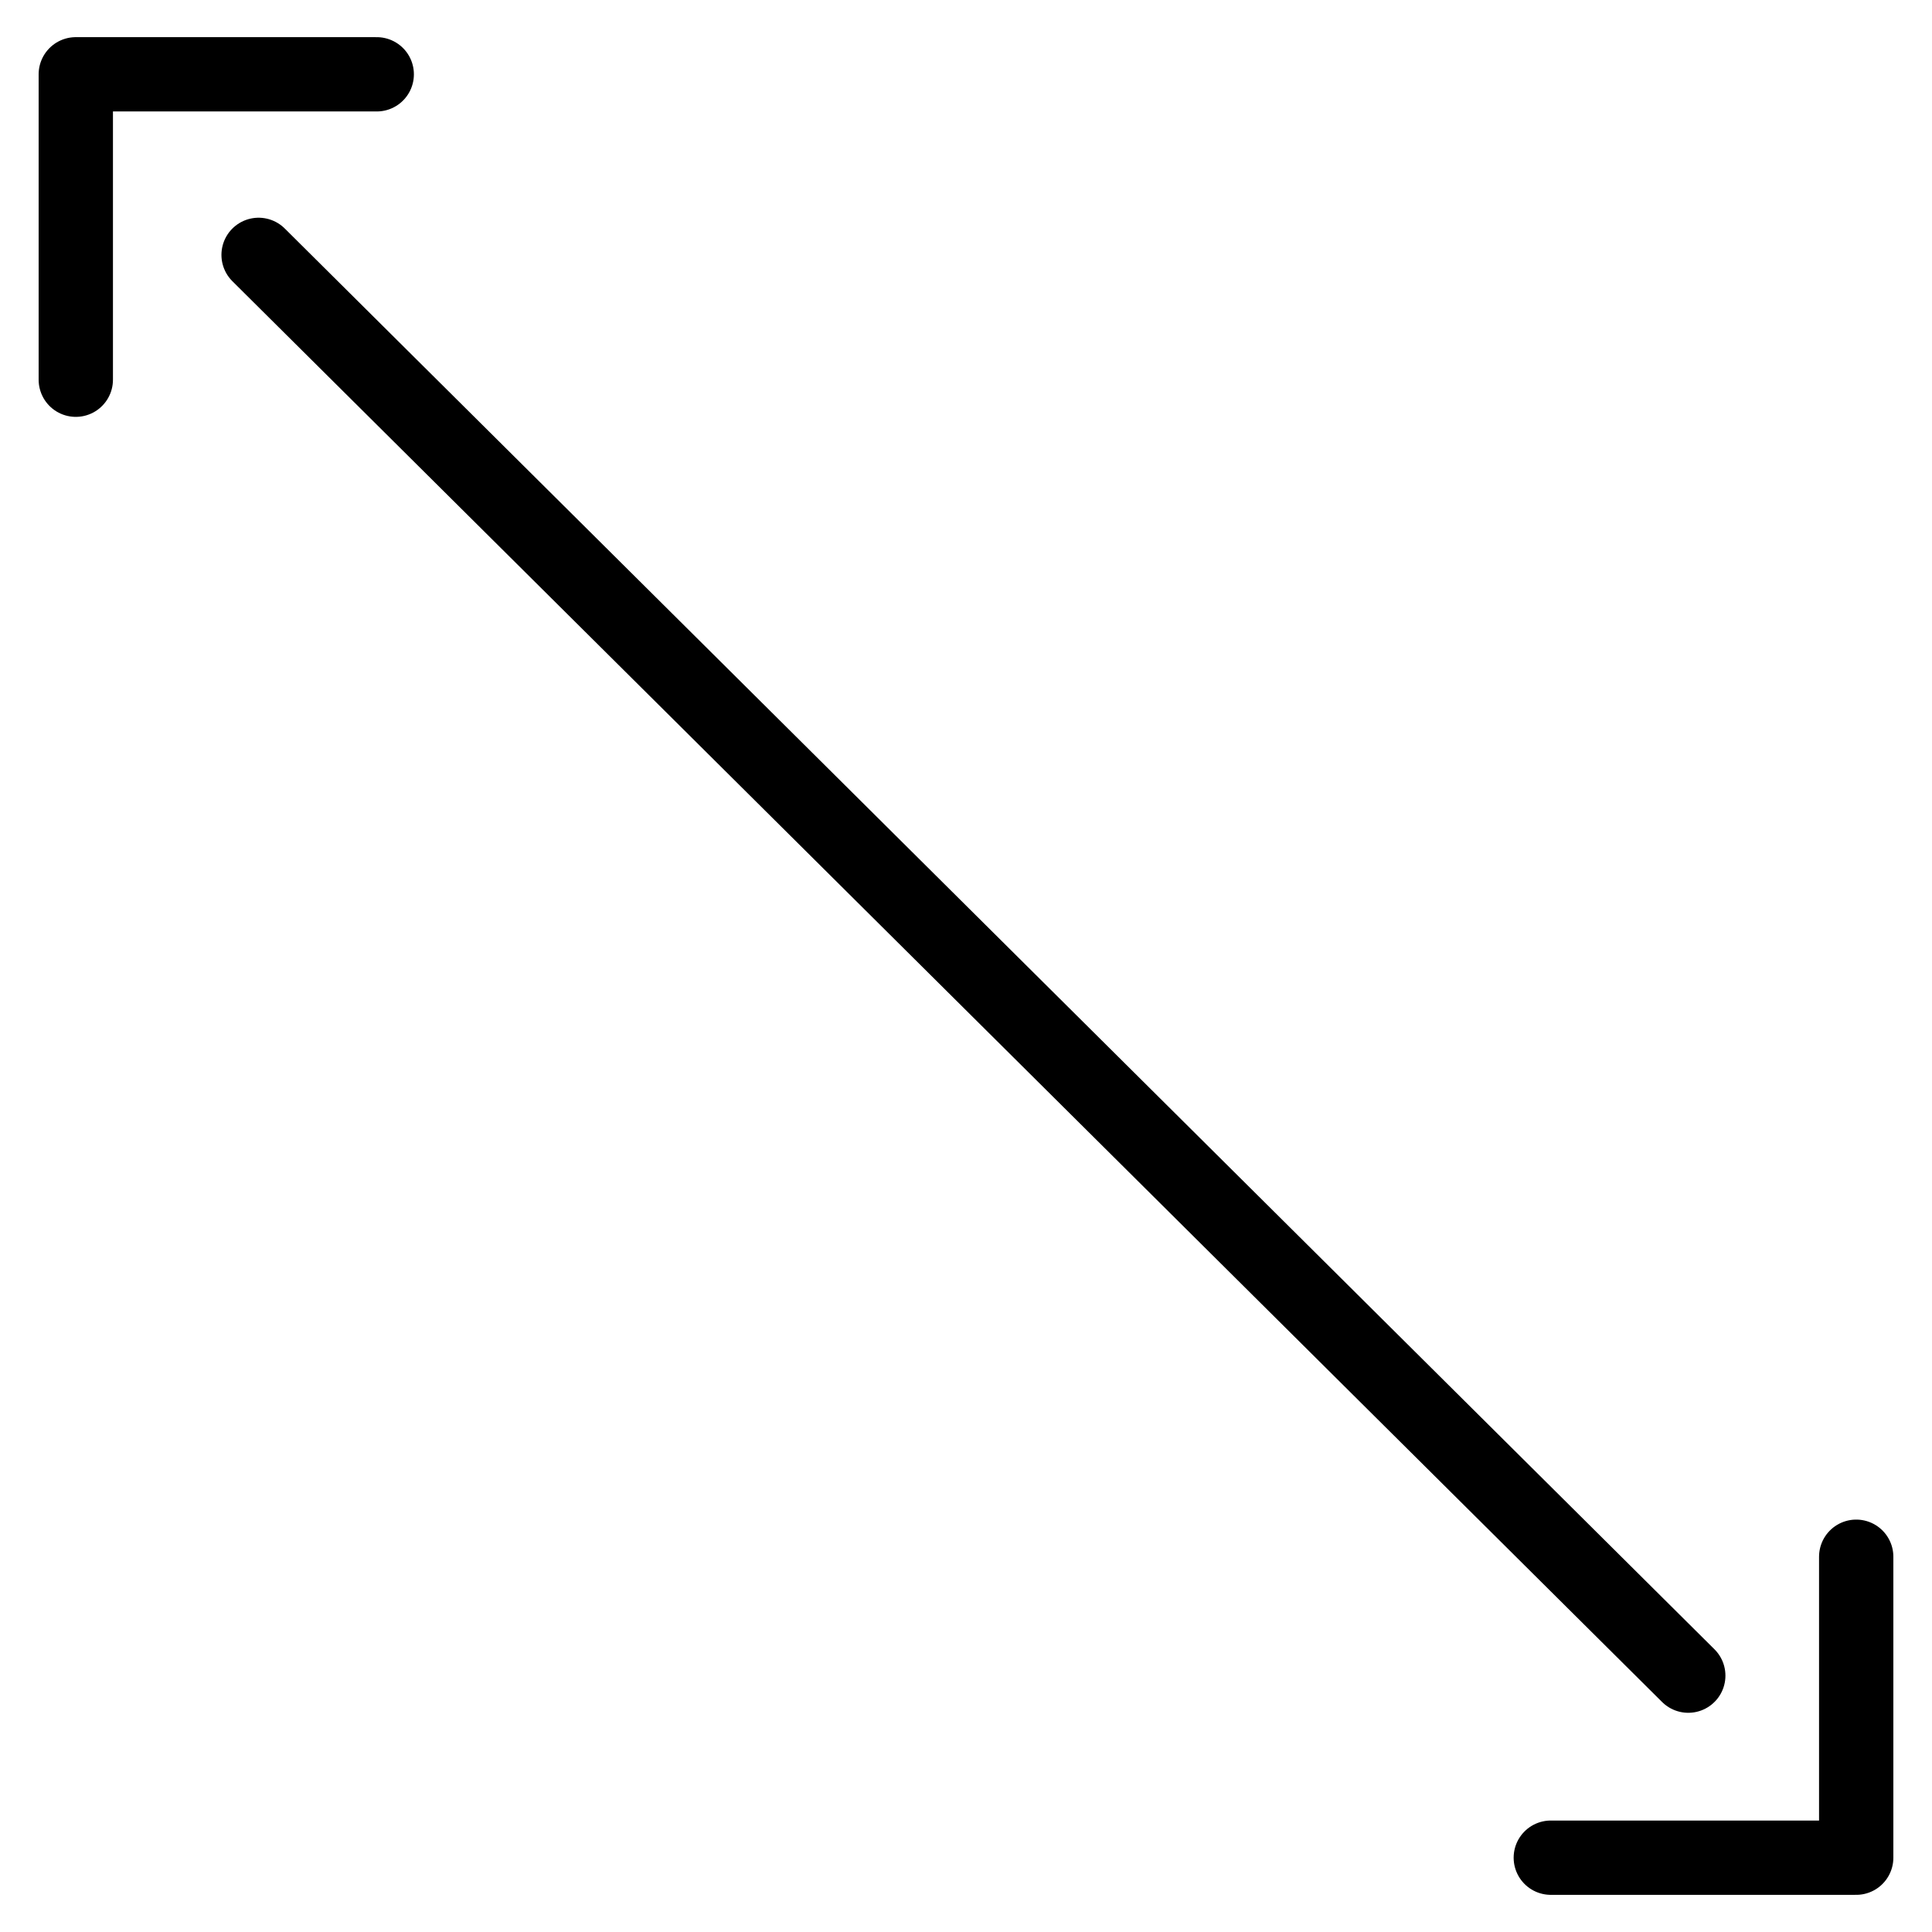 <?xml version="1.0" encoding="UTF-8"?>
<svg xmlns="http://www.w3.org/2000/svg" version="1.1" viewBox="0 0 26 26">
  <!-- Generator: Adobe Illustrator 30.2.0, SVG Export Plug-In . SVG Version: 2.1.1 Build 26)  -->
  <defs>
    <style>
      .st0 {
        fill: none;
        stroke: #000;
        stroke-linecap: round;
        stroke-linejoin: round;
      }

      .st1 {
        display: none;
      }
    </style>
  </defs>
  <g id="lit_double" class="st1">
    <g>
      <rect class="st0" x="2.26" y="4.07" width="21.49" height="17.86"/>
      <polyline class="st0" points="2.26 16.16 8.24 8.73 13.91 16.02 18.19 13.49 23.74 17.27"/>
    </g>
  </g>
  <g id="Calque_9">
    <g>
      <polyline class="st0" points="1.02 5.11 1.02 1 5.07 1"/>
      <polyline class="st0" points="20.87 25 24.98 25 24.98 20.95"/>
      <line class="st0" x1="3.48" y1="3.43" x2="22.72" y2="22.55"/>
    </g>
  </g>
  <g id="Calque_10" class="st1">
    <g>
      <circle class="st0" cx="13" cy="6.24" r="5.49"/>
      <path class="st0" d="M25.05,24.69c.43-3.57.65-3.71.21-5.07-1.13-3.45-7.11-5.82-7.11-5.82l-2.81,4.46-2.33-3.68-2.33,3.68-2.81-4.46s-5.99,2.36-7.11,5.82c-.44,1.36-.22,1.5.21,5.07"/>
      <path class="st0" d="M11.76,25.24"/>
    </g>
  </g>
  <g id="Calque_2" class="st1">
    <g>
      <path class="st0" d="M7.99,11.91l.25,3.75c.33,1.42,1.64,2.43,3.15,2.43h5.32l2.61,5.55c.28.59,1.05.82,1.64.45.43-.27.59-.8.42-1.27l-2.44-7.16c-.19-.63-.8-1.09-1.51-1.09h-4.36l-.66-5.61c-.29-1.25-1.59-2.05-2.89-1.77-.76.16-1.29.68-1.67,1.28l-2.6,3.33-.66,4.1c-.14.63.17,1.23.71,1.37"/>
      <circle class="st0" cx="11.54" cy="3.39" r="2.89"/>
      <path class="st0" d="M16.72,21.55c-.89,2.31-3.14,3.95-5.76,3.95h0c-3.41,0-6.18-2.76-6.18-6.18v-.6"/>
    </g>
  </g>
  <g id="Calque_3" class="st1">
    <g>
      <path class="st0" d="M2.54,13.45V2.68c0-.93.75-1.68,1.68-1.68h3.42c.93,0,1.68.75,1.68,1.68v10.77"/>
      <path class="st0" d="M9.31,25h10.08v-1.57c0-1.32.52-2.58,1.45-3.51l1.37-1.37c.8-.8,1.25-1.89,1.25-3.03v-2.08H2.54v4.19h5.19c.87,0,1.58.71,1.58,1.58v5.77Z"/>
      <line class="st0" x1="11.02" y1="11.58" x2="23.46" y2="11.58"/>
    </g>
  </g>
  <g id="Calque_4" class="st1">
    <g>
      <path class="st0" d="M25.49,11.94c-.12-1.6-1.45-2.89-3.06-2.97-1.86-.09-3.39,1.39-3.39,3.22v2.58s-1.8-1.22-6.04-1.22-6.04,1.22-6.04,1.22v-2.58c0-1.84-1.53-3.32-3.39-3.22-1.6.08-2.93,1.37-3.06,2.97-.14,1.77,1.15,3.27,2.84,3.46v4.72c0,.8.65,1.45,1.45,1.45h16.41c.8,0,1.45-.65,1.45-1.45v-4.72c1.69-.2,2.98-1.69,2.84-3.46Z"/>
      <path class="st0" d="M22.27,8.97s-.69-4.54-9.27-4.54S3.73,8.97,3.73,8.97"/>
    </g>
  </g>
  <g id="Calque_5" class="st1">
    <g>
      <g>
        <path class="st0" d="M6.8,15.06c3.43-3.43,8.98-3.43,12.4,0"/>
        <path class="st0" d="M3.65,11.91c5.16-5.16,13.54-5.16,18.7,0"/>
        <path class="st0" d="M.5,8.76c6.9-6.9,18.1-6.9,25,0"/>
      </g>
      <circle class="st0" cx="13" cy="19.71" r="2.71"/>
    </g>
  </g>
  <g id="Calque_6" class="st1">
    <g>
      <path class="st0" d="M5.43,25.5V6.75C5.43,3.3,7.91.5,10.97.5h.6c2.11,0,3.95,1.34,4.88,3.3"/>
      <g>
        <path class="st0" d="M20.57,7.92h-8.64c0-2.27,1.84-4.11,4.11-4.11h.41c2.27,0,4.11,1.84,4.11,4.11h0Z"/>
        <g>
          <line class="st0" x1="13.01" y1="14.29" x2="13.01" y2="17.45"/>
          <line class="st0" x1="13.01" y1="11.01" x2="13.01" y2="12.17"/>
          <line class="st0" x1="15.17" y1="9.98" x2="15.17" y2="15.98"/>
          <line class="st0" x1="17.33" y1="15.64" x2="17.33" y2="17.45"/>
          <line class="st0" x1="17.33" y1="9.6" x2="17.33" y2="13.53"/>
          <line class="st0" x1="19.49" y1="11.01" x2="19.49" y2="16.75"/>
        </g>
      </g>
    </g>
  </g>
  <g id="Calque_7" class="st1">
    <g>
      <path class="st0" d="M4.9,12.44h16.19c1.3,0,2.36,1.06,2.36,2.36v3.12H2.54v-3.12c0-1.3,1.06-2.36,2.36-2.36Z"/>
      <polyline class="st0" points="21.16 12.44 21.16 4.46 14.76 4.46 4.84 4.46 4.84 12.44"/>
      <rect class="st0" x="8.62" y="8.27" width="8.75" height="4.17" transform="translate(26 20.71) rotate(180)"/>
      <polygon class="st0" points="23.74 21.54 21.72 21.54 21.72 19.95 4.28 19.95 4.28 21.54 2.26 21.54 2.26 17.93 23.74 17.93 23.74 21.54"/>
    </g>
  </g>
  <g id="Calque_8" class="st1">
    <g>
      <path class="st0" d="M3.15,12.44h19.7c1.3,0,2.36,1.06,2.36,2.36v3.12H.79v-3.12c0-1.3,1.06-2.36,2.36-2.36Z"/>
      <polyline class="st0" points="22.91 12.44 22.91 4.46 13 4.46 3.09 4.46 3.09 12.44"/>
      <g>
        <rect class="st0" x="4.94" y="8.27" width="6.71" height="4.17" transform="translate(16.58 20.71) rotate(180)"/>
        <rect class="st0" x="14.36" y="8.27" width="6.71" height="4.17"/>
      </g>
      <polygon class="st0" points="25.5 21.54 23.47 21.54 23.47 19.95 2.53 19.95 2.53 21.54 .5 21.54 .5 17.93 25.5 17.93 25.5 21.54"/>
    </g>
  </g>
</svg>
